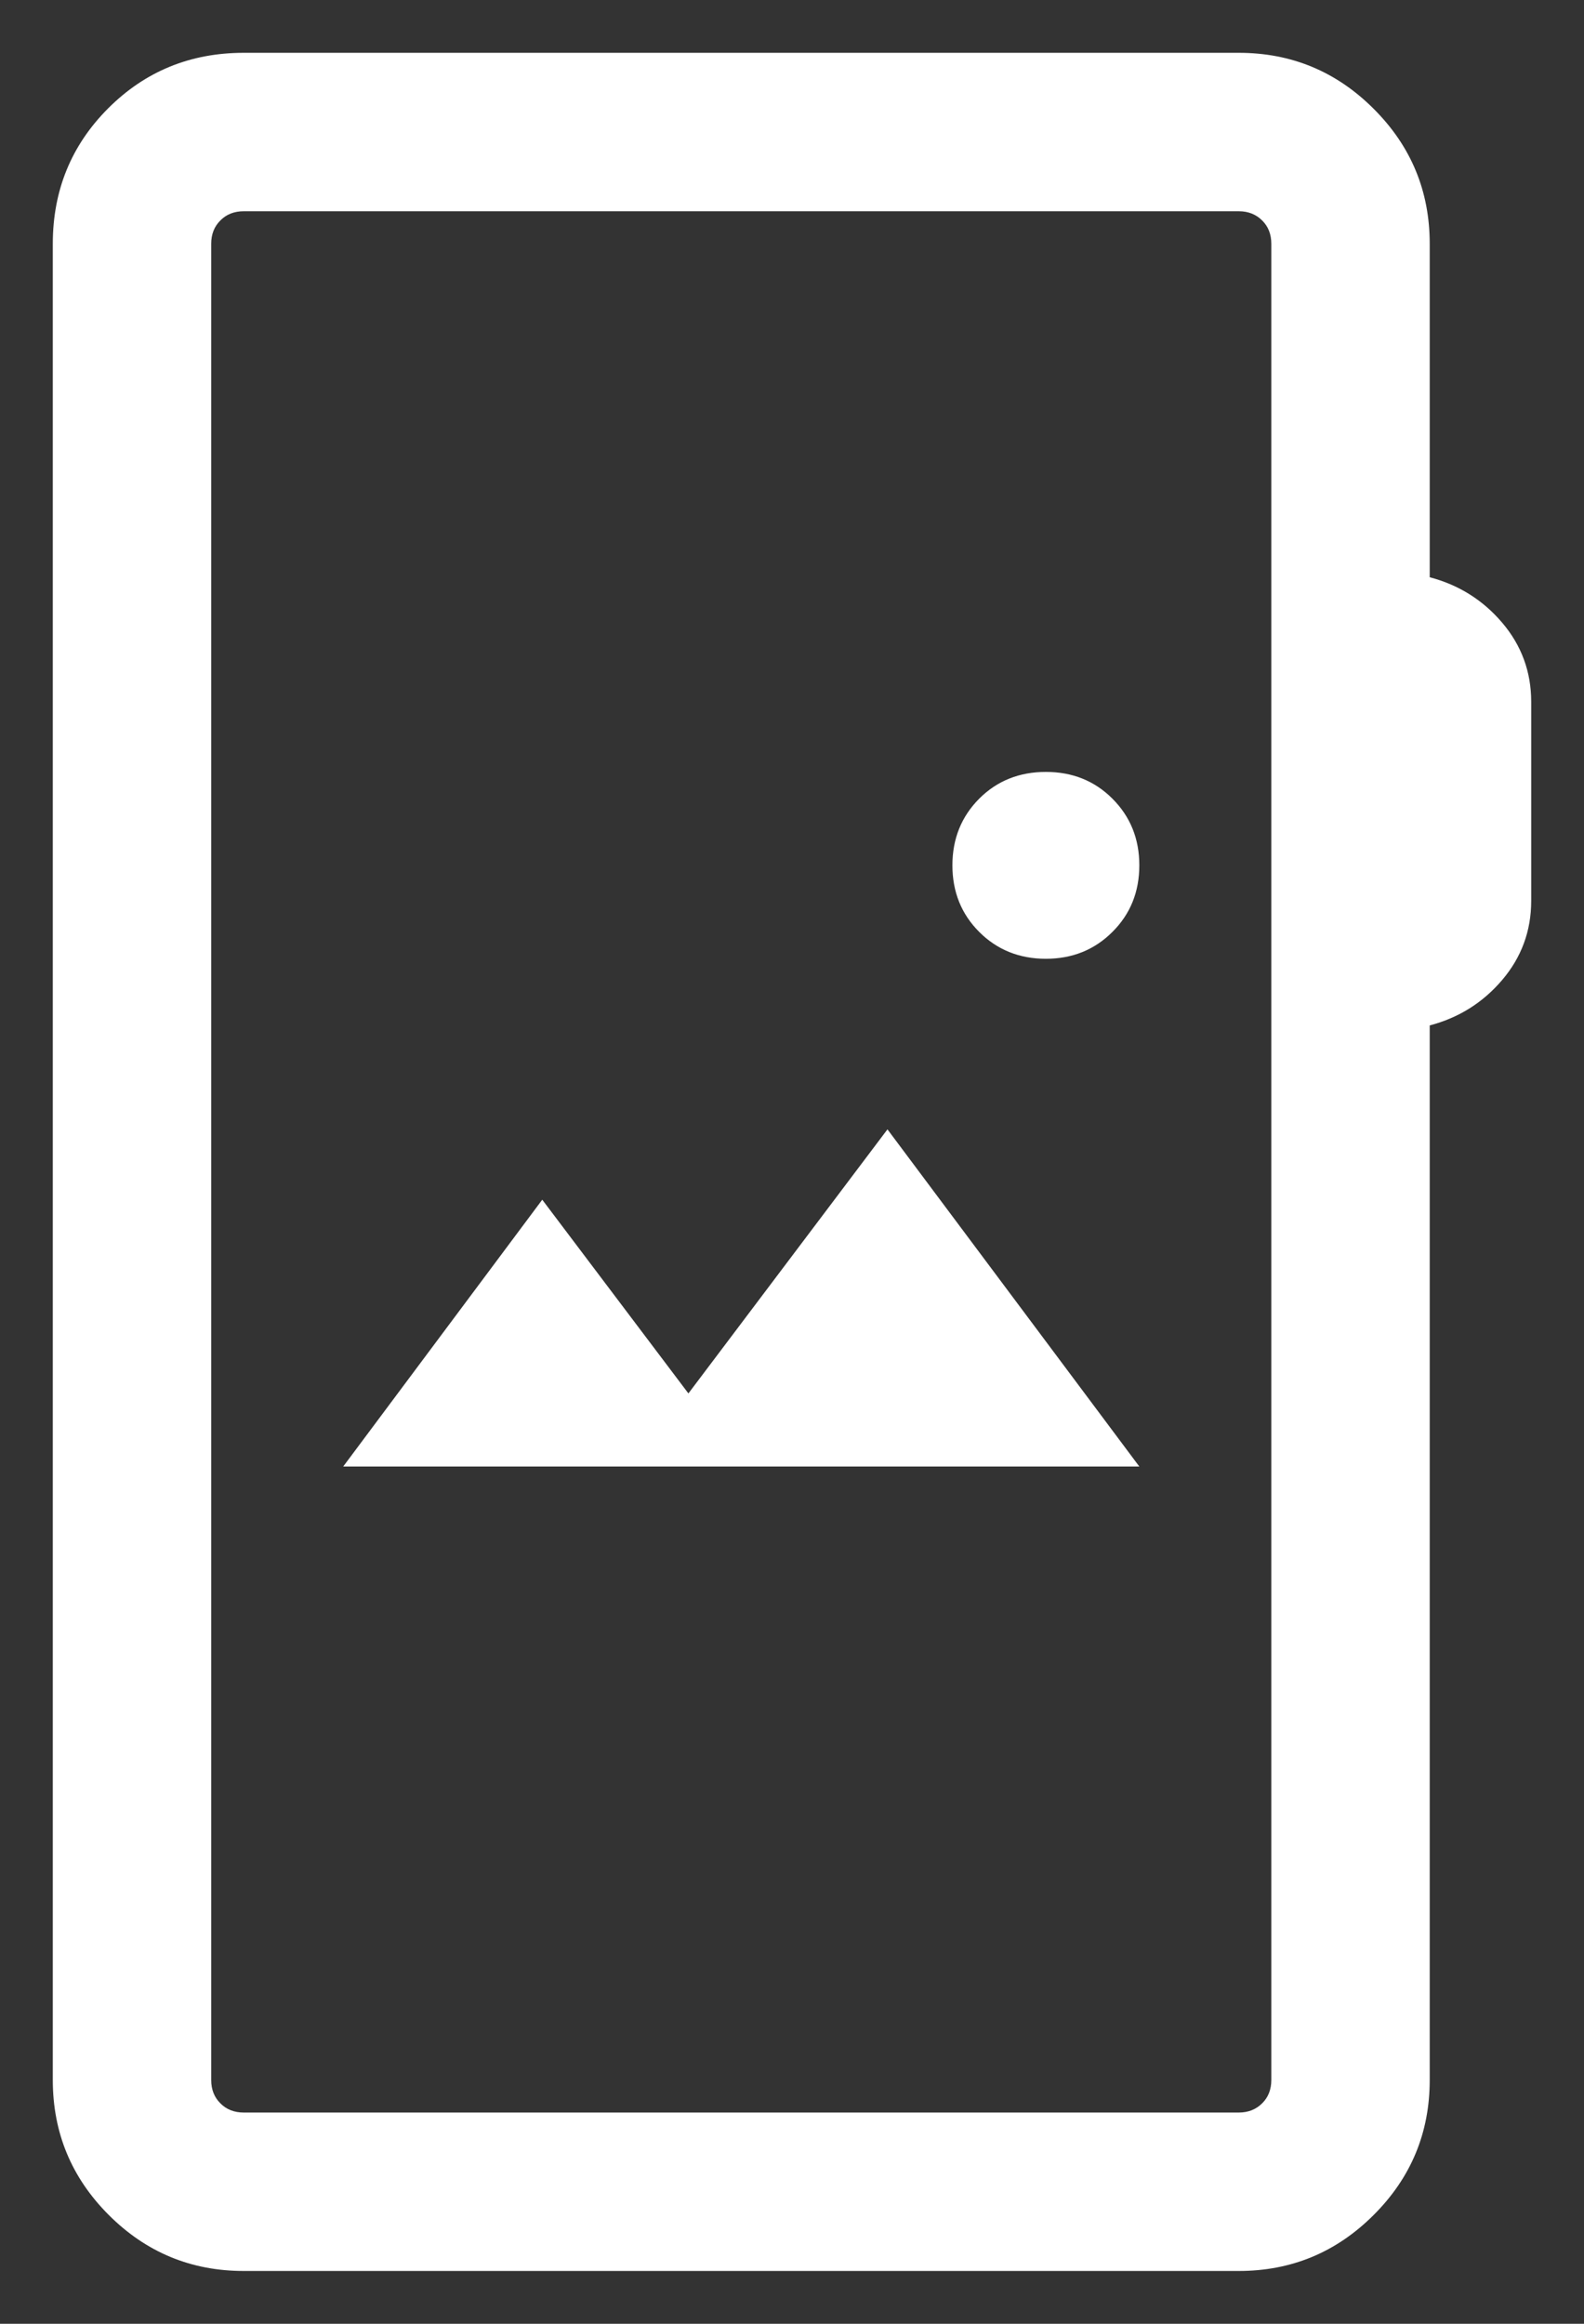 <svg width="15" height="22" viewBox="0 0 15 22" fill="none" xmlns="http://www.w3.org/2000/svg">
<rect x="0" y="0" width="15" height="22" fill="#333333" stroke="none"/>
<path d="M2.308 21.5C1.809 21.5 1.383 21.323 1.03 20.97C0.677 20.617 0.5 20.191 0.5 19.692V2.308C0.5 1.803 0.675 1.375 1.025 1.025C1.375 0.675 1.803 0.5 2.308 0.5H11.731C12.229 0.5 12.655 0.677 13.008 1.03C13.362 1.383 13.539 1.809 13.539 2.308V5.465C13.813 5.537 14.042 5.68 14.225 5.895C14.408 6.11 14.5 6.36 14.5 6.644V8.529C14.5 8.813 14.408 9.063 14.225 9.278C14.042 9.493 13.813 9.636 13.539 9.708V19.692C13.539 20.191 13.362 20.617 13.008 20.97C12.655 21.323 12.229 21.5 11.731 21.5H2.308ZM2.308 20H11.731C11.82 20 11.894 19.971 11.952 19.913C12.01 19.856 12.039 19.782 12.039 19.692V2.308C12.039 2.218 12.01 2.144 11.952 2.087C11.894 2.029 11.82 2 11.731 2H2.308C2.218 2 2.144 2.029 2.087 2.087C2.029 2.144 2 2.218 2 2.308V19.692C2 19.782 2.029 19.856 2.087 19.913C2.144 19.971 2.218 20 2.308 20ZM3.25 13.884H10.789L8.404 10.692L6.519 13.192L5.135 11.358L3.25 13.884ZM9.904 9.077C10.155 9.077 10.365 8.992 10.534 8.823C10.704 8.654 10.789 8.444 10.789 8.192C10.789 7.941 10.704 7.731 10.534 7.561C10.365 7.392 10.155 7.308 9.904 7.308C9.653 7.308 9.442 7.392 9.273 7.561C9.104 7.731 9.019 7.941 9.019 8.192C9.019 8.444 9.104 8.654 9.273 8.823C9.442 8.992 9.653 9.077 9.904 9.077Z" fill="white"/>
</svg>
